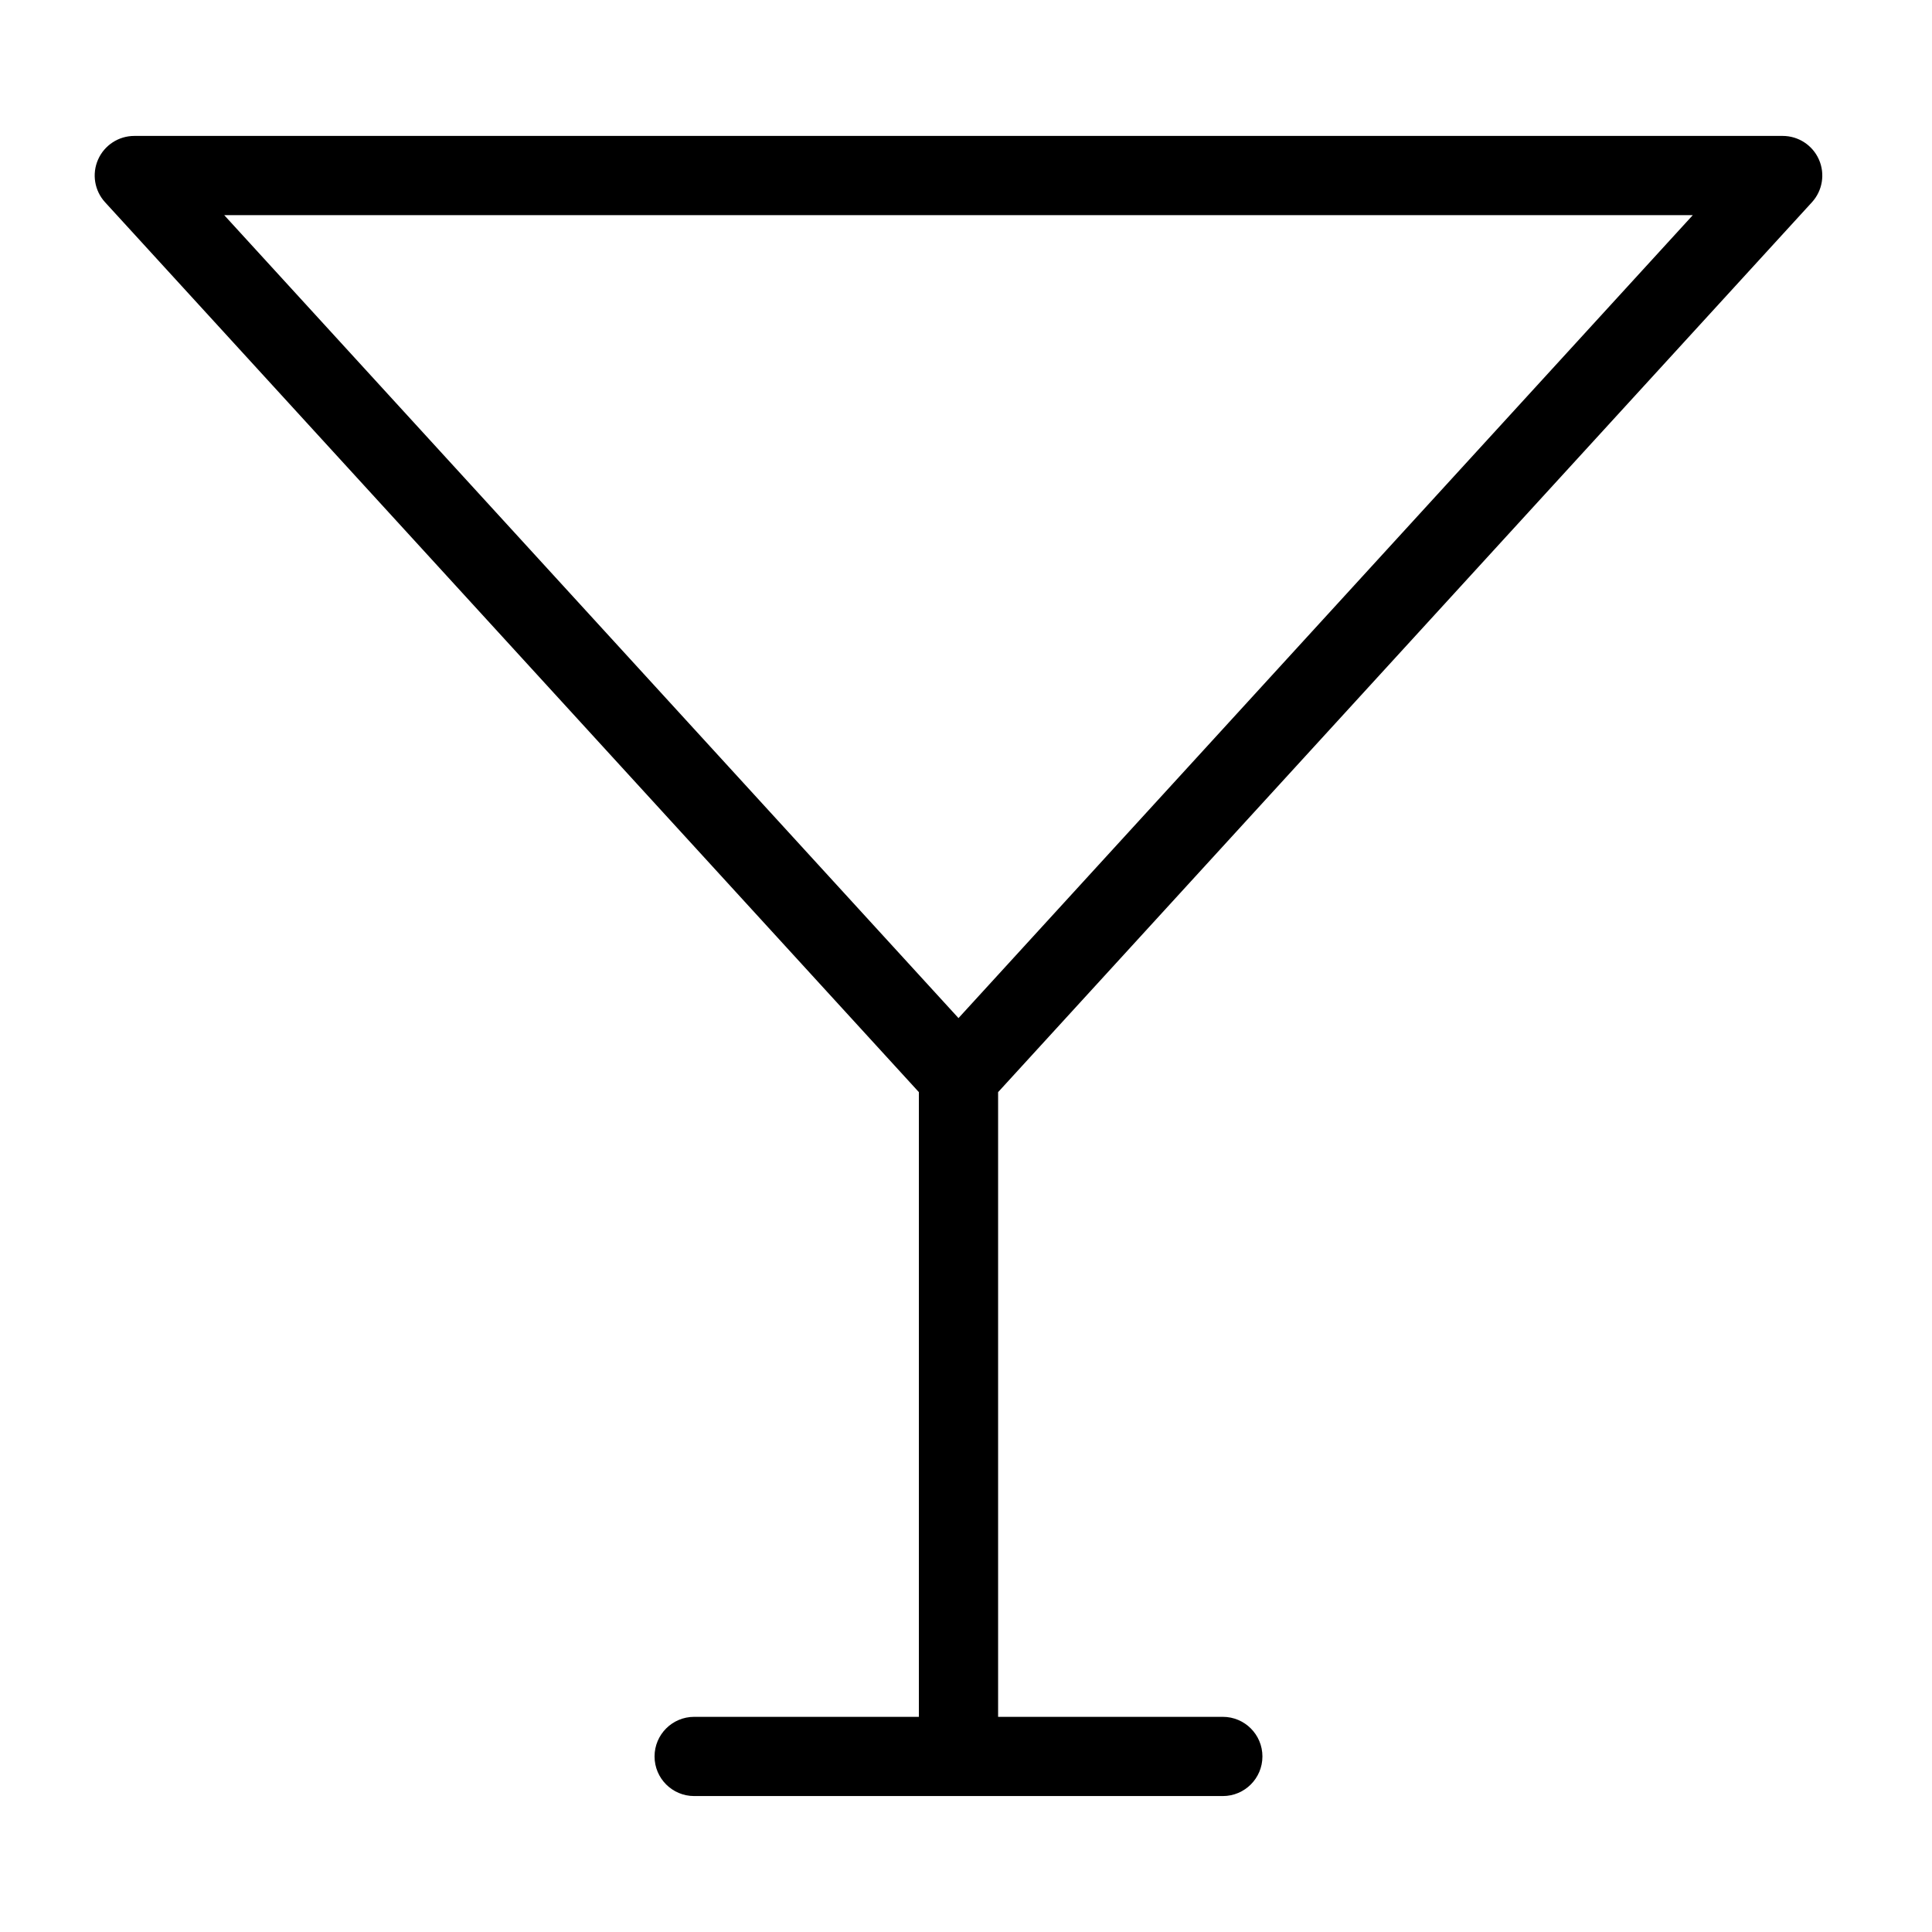 <?xml version="1.0" encoding="UTF-8"?>
<!-- Uploaded to: ICON Repo, www.svgrepo.com, Generator: ICON Repo Mixer Tools -->
<svg fill="#000000" width="800px" height="800px" version="1.1" viewBox="144 144 512 512" xmlns="http://www.w3.org/2000/svg">
 <path d="m624.18 197.6c2.809-3.07 3.535-7.508 1.855-11.316-1.676-3.805-5.445-6.262-9.602-6.262h-436.84c-4.16 0-7.93 2.457-9.605 6.262-1.68 3.809-0.949 8.246 1.855 11.316l215.67 235.83v165.55h-59.555c-5.797 0-10.496 4.699-10.496 10.496 0 5.797 4.699 10.496 10.496 10.496h140.1c5.797 0 10.496-4.699 10.496-10.496 0-5.797-4.699-10.496-10.496-10.496h-59.551v-165.55zm-31.57 3.414-194.6 212.79-194.59-212.79z"/>
</svg>